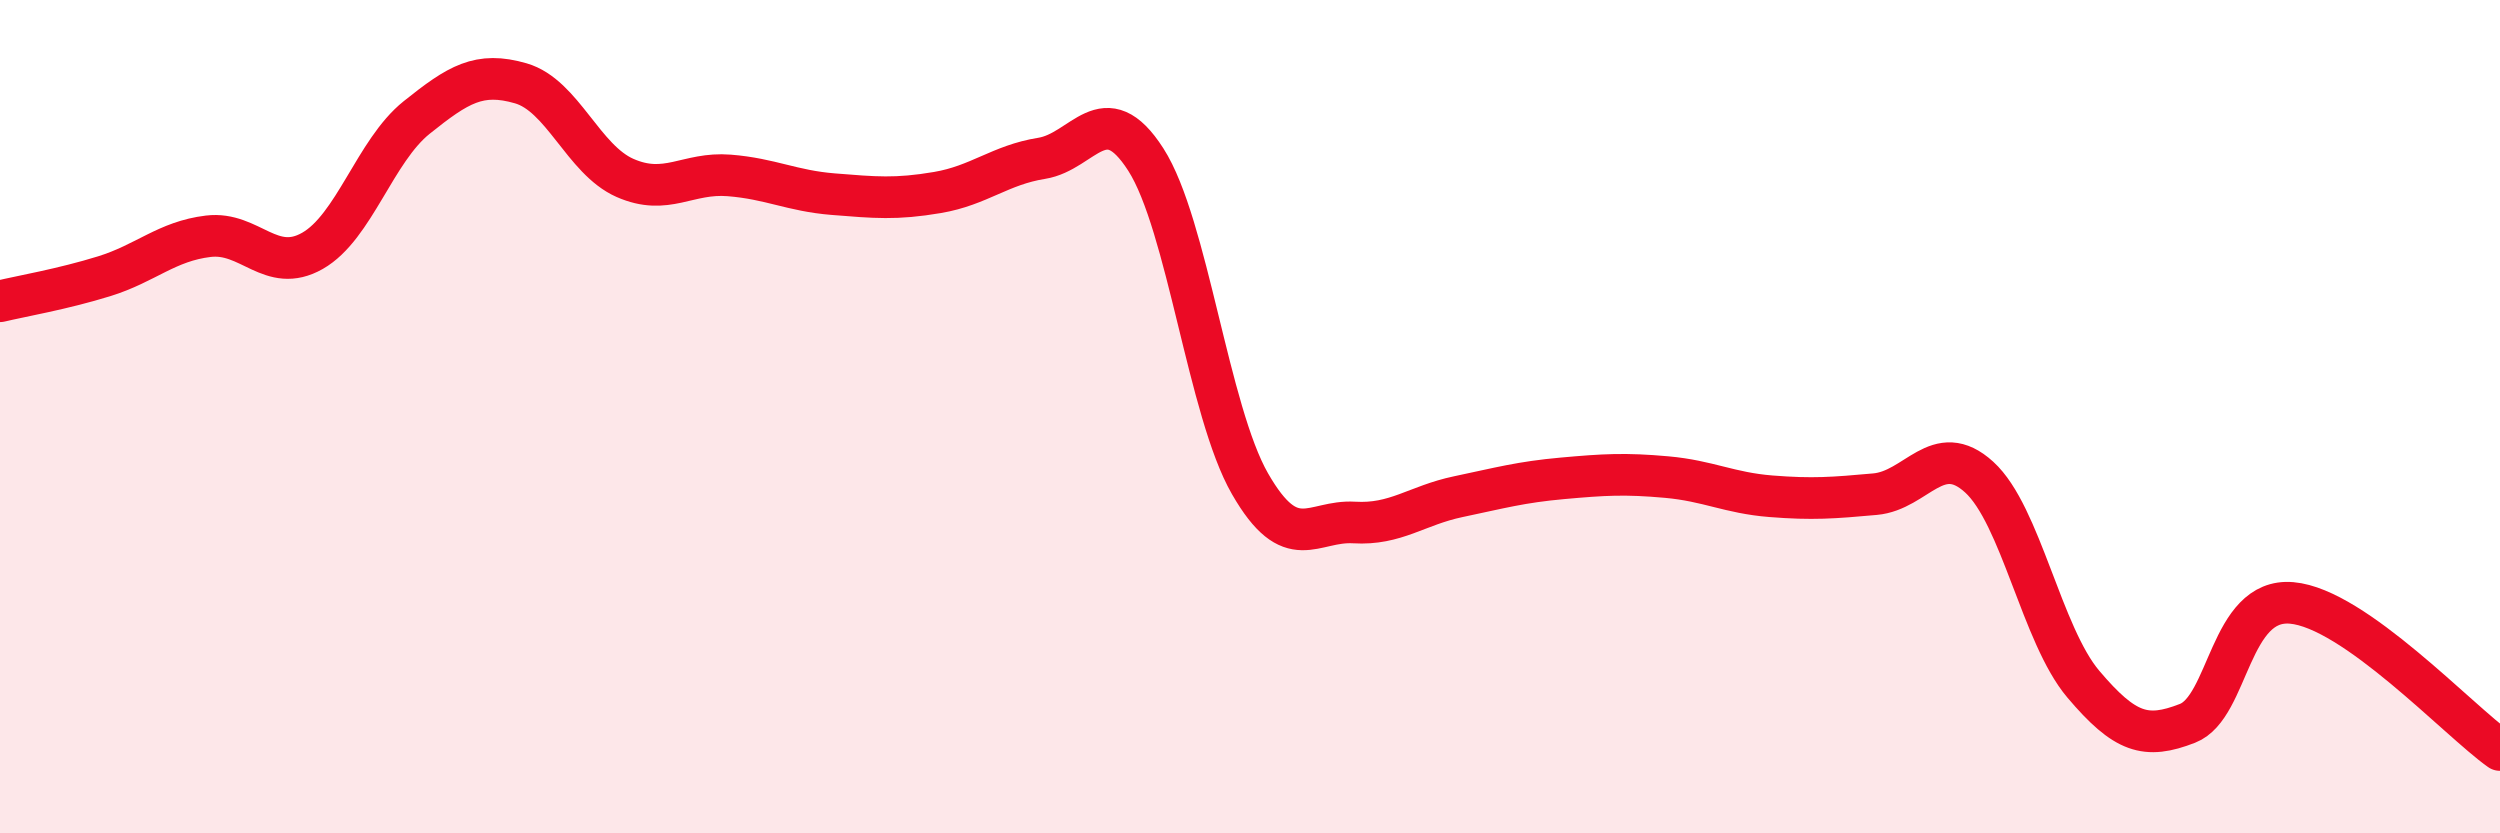 
    <svg width="60" height="20" viewBox="0 0 60 20" xmlns="http://www.w3.org/2000/svg">
      <path
        d="M 0,7.23 C 0.5,7.11 1.5,6.94 2.5,6.63 C 3.5,6.32 4,5.79 5,5.67 C 6,5.55 6.5,6.59 7.5,6.02 C 8.5,5.45 9,3.62 10,2.82 C 11,2.02 11.5,1.71 12.5,2 C 13.5,2.29 14,3.83 15,4.27 C 16,4.71 16.5,4.13 17.5,4.21 C 18.5,4.29 19,4.58 20,4.66 C 21,4.74 21.5,4.79 22.5,4.62 C 23.5,4.45 24,3.96 25,3.8 C 26,3.64 26.5,2.27 27.5,3.83 C 28.5,5.39 29,9.87 30,11.61 C 31,13.35 31.5,12.48 32.5,12.54 C 33.5,12.6 34,12.13 35,11.92 C 36,11.71 36.5,11.57 37.5,11.48 C 38.5,11.39 39,11.36 40,11.45 C 41,11.54 41.5,11.83 42.5,11.91 C 43.5,11.99 44,11.95 45,11.86 C 46,11.77 46.5,10.54 47.5,11.45 C 48.5,12.36 49,15.24 50,16.42 C 51,17.6 51.5,17.75 52.5,17.36 C 53.5,16.97 53.5,14.34 55,14.47 C 56.5,14.6 59,17.29 60,18L60 20L0 20Z"
        fill="#EB0A25"
        opacity="0.1"
        stroke-linecap="round"
        stroke-linejoin="round"
      />
      <path
        d="M 0,7.23 C 0.5,7.11 1.5,6.94 2.5,6.63 C 3.5,6.32 4,5.79 5,5.67 C 6,5.55 6.5,6.59 7.5,6.02 C 8.5,5.45 9,3.62 10,2.82 C 11,2.02 11.5,1.71 12.5,2 C 13.5,2.29 14,3.83 15,4.27 C 16,4.71 16.5,4.13 17.5,4.21 C 18.5,4.29 19,4.58 20,4.66 C 21,4.74 21.5,4.79 22.5,4.62 C 23.5,4.45 24,3.96 25,3.8 C 26,3.64 26.5,2.27 27.5,3.83 C 28.5,5.39 29,9.87 30,11.61 C 31,13.35 31.5,12.48 32.5,12.54 C 33.5,12.6 34,12.13 35,11.92 C 36,11.71 36.5,11.57 37.5,11.48 C 38.5,11.39 39,11.36 40,11.45 C 41,11.54 41.5,11.83 42.5,11.91 C 43.5,11.99 44,11.95 45,11.86 C 46,11.77 46.5,10.54 47.5,11.45 C 48.5,12.36 49,15.24 50,16.42 C 51,17.6 51.5,17.75 52.5,17.36 C 53.5,16.97 53.5,14.34 55,14.47 C 56.5,14.6 59,17.29 60,18"
        stroke="#EB0A25"
        stroke-width="1"
        fill="none"
        stroke-linecap="round"
        stroke-linejoin="round"
      />
    </svg>
  